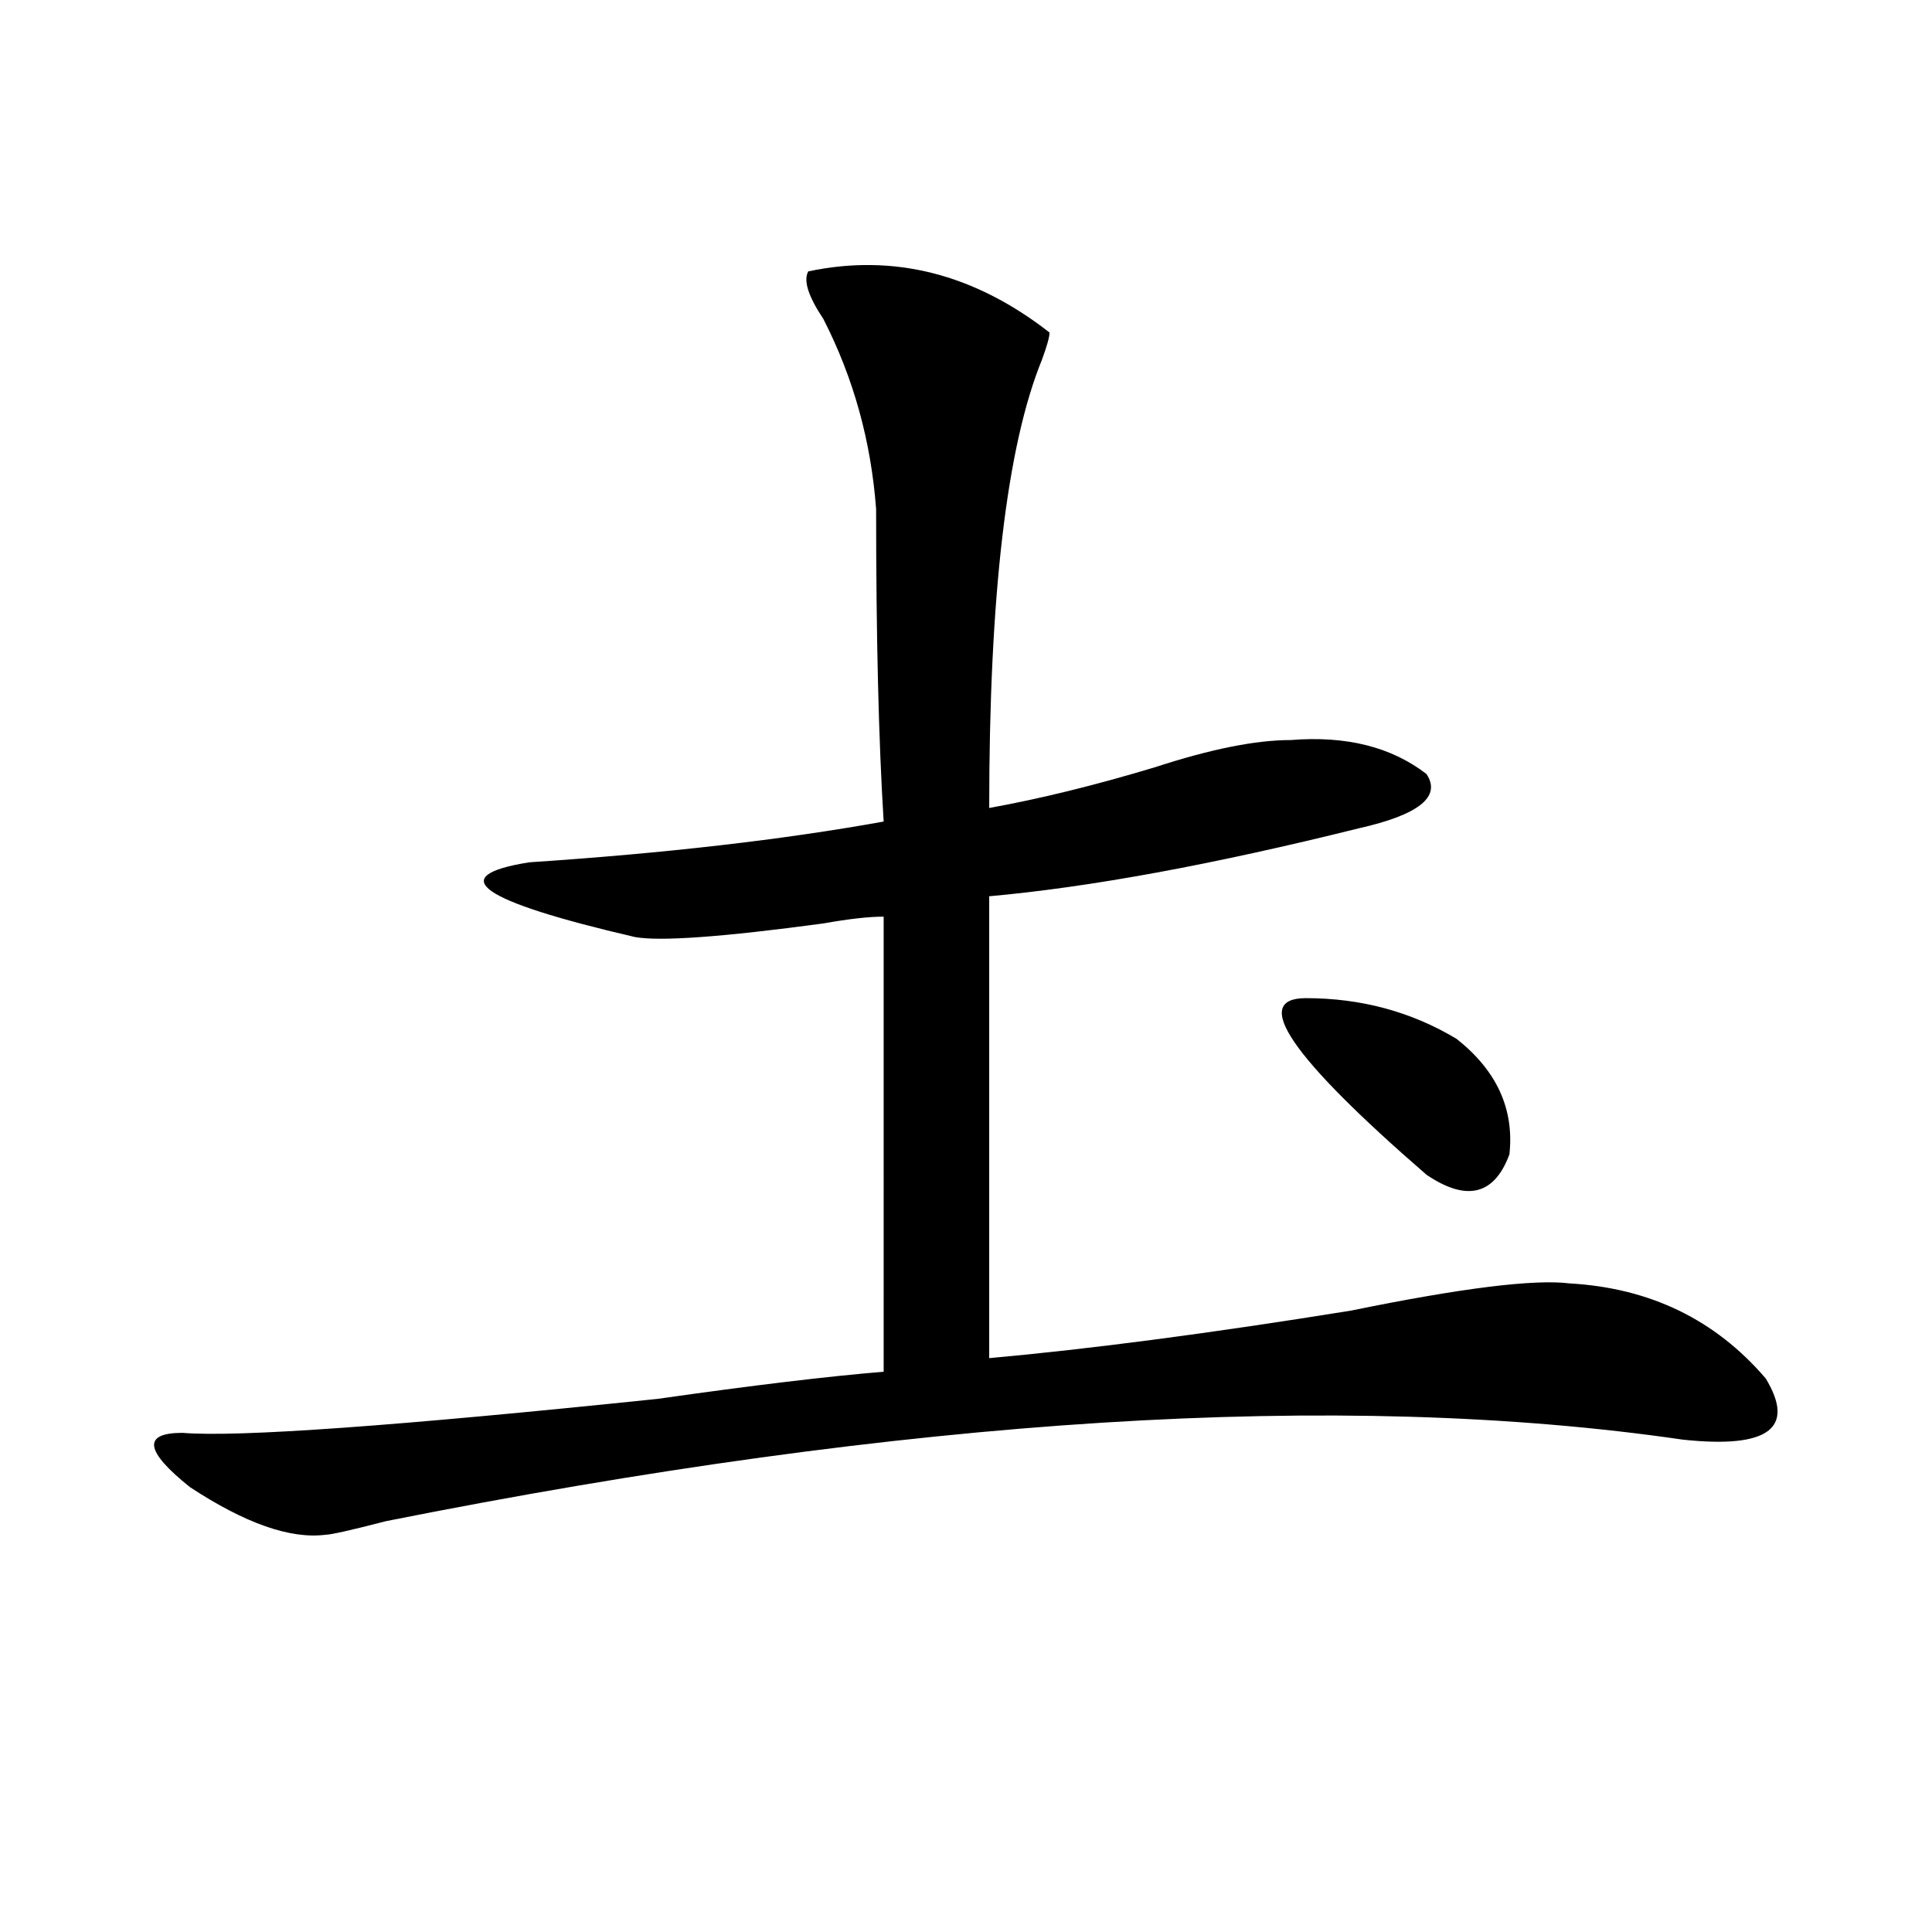 <?xml version="1.0" encoding="utf-8"?>
<!-- Generator: Adobe Illustrator 16.0.0, SVG Export Plug-In . SVG Version: 6.00 Build 0)  -->
<!DOCTYPE svg PUBLIC "-//W3C//DTD SVG 1.1//EN" "http://www.w3.org/Graphics/SVG/1.1/DTD/svg11.dtd">
<svg version="1.1" id="图层_1" xmlns="http://www.w3.org/2000/svg" xmlns:xlink="http://www.w3.org/1999/xlink" x="0px" y="0px"
	 width="1000px" height="1000px" viewBox="0 0 1000 1000" enable-background="new 0 0 1000 1000" xml:space="preserve">
<path d="M418.355,140.469c44.206-9.339,85.852,1.208,124.875,31.641c0,2.362-1.342,7.031-3.902,14.063
	c-18.231,44.55-27.316,121.894-27.316,232.031c25.975-4.669,54.633-11.7,85.852-21.094c28.597-9.339,52.011-14.063,70.242-14.063
	c28.597-2.308,52.011,3.516,70.242,17.578c7.805,11.755-3.902,21.094-35.121,28.125c-75.486,18.786-139.204,30.487-191.215,35.156
	v239.063c52.011-4.669,114.448-12.854,187.313-24.609c57.193-11.7,94.937-16.37,113.168-14.063
	c41.584,2.362,75.425,18.786,101.461,49.219c15.609,25.817,1.28,36.364-42.926,31.641c-176.947-25.763-400.661-11.7-671.203,42.188
	c-18.231,4.724-28.658,7.031-31.219,7.031c-18.231,2.362-41.646-5.823-70.242-24.609c-23.414-18.731-24.756-28.125-3.902-28.125
	c28.597,2.362,110.546-3.516,245.848-17.578c49.389-7.031,88.412-11.7,117.07-14.063V474.453c-7.805,0-18.231,1.208-31.219,3.516
	c-52.072,7.031-84.571,9.394-97.559,7.031c-80.669-18.731-98.9-31.641-54.633-38.672c70.242-4.669,131.338-11.7,183.41-21.094
	c-2.622-42.188-3.902-96.075-3.902-161.719c-2.622-35.156-11.707-67.95-27.316-98.438
	C418.355,153.378,415.733,145.192,418.355,140.469z M675.91,516.641c28.597,0,54.633,7.031,78.047,21.094
	c20.792,16.425,29.877,36.364,27.316,59.766c-7.805,21.094-22.134,24.609-42.926,10.547
	C668.105,547.128,647.252,516.641,675.91,516.641z"/>
</svg>
